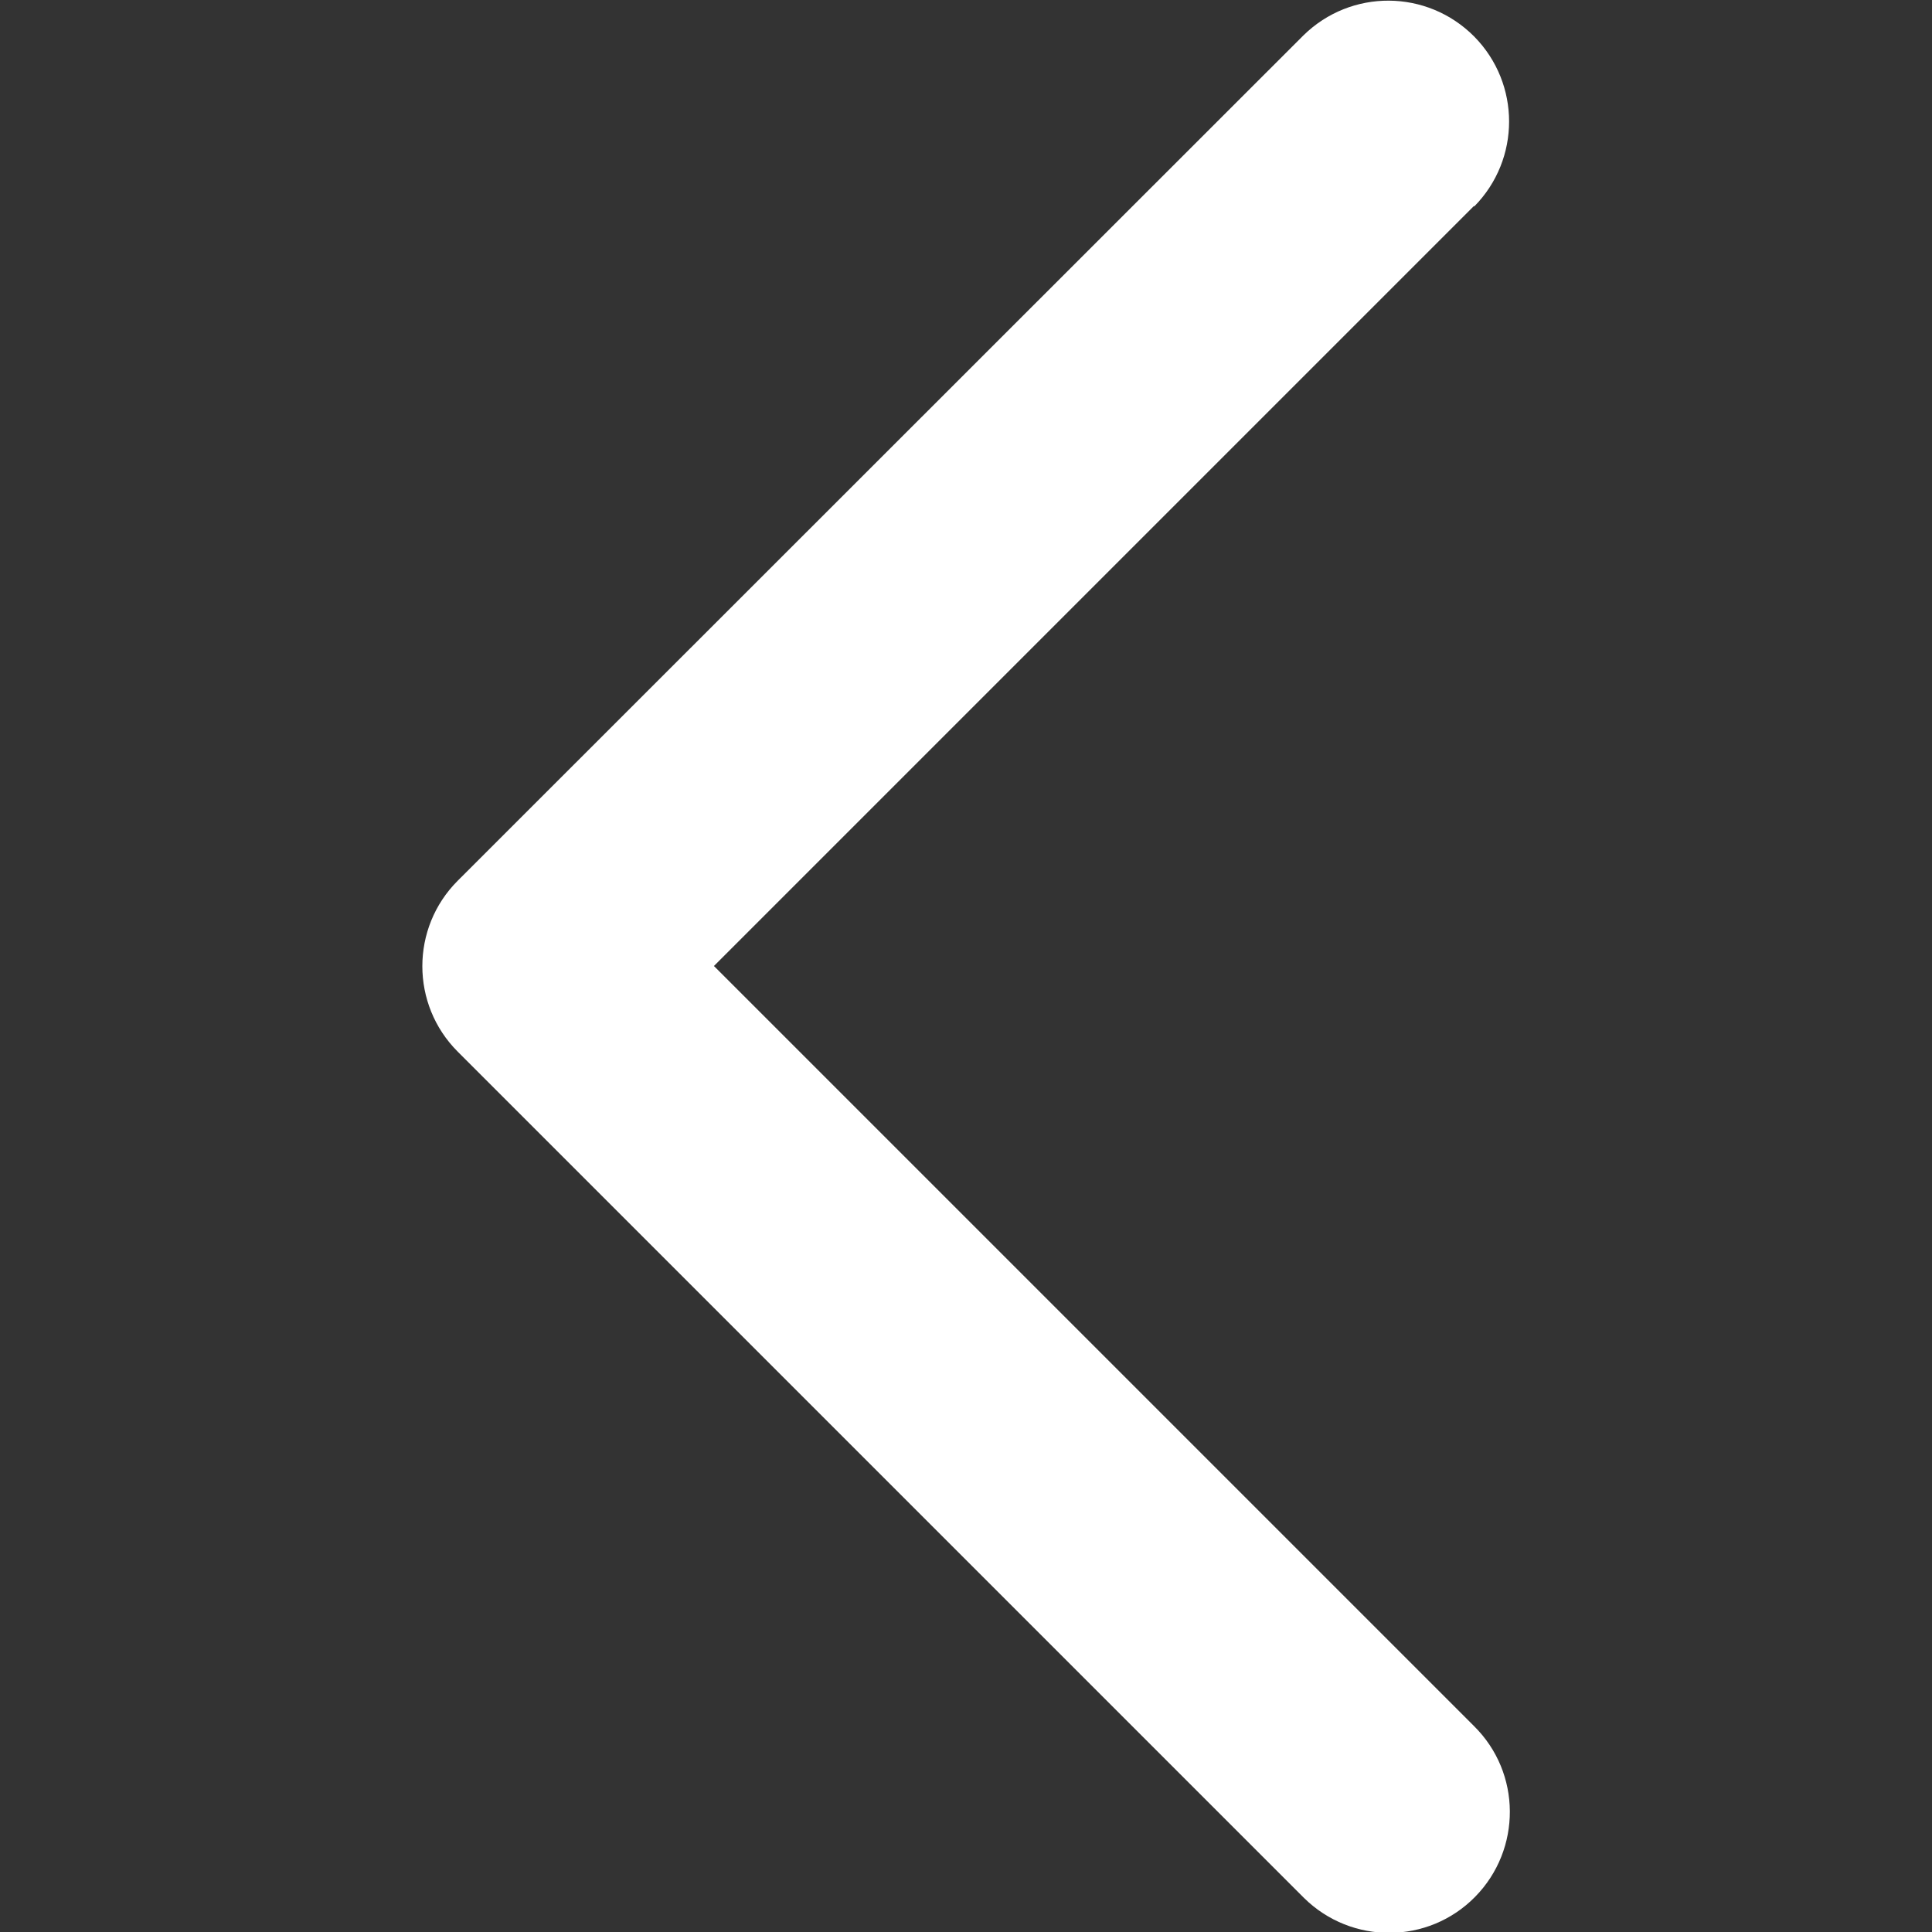 <?xml version="1.0" encoding="UTF-8"?>
<svg xmlns="http://www.w3.org/2000/svg" version="1.1" viewBox="0 0 512 512">
  <rect x="0" y="0" width="512" height="512" fill="#333333" stroke="none"/>
  <defs>
    <style>
      .cls-1 {
        fill: #fff;
      }
    </style>
  </defs>
  <!-- Generator: Adobe Illustrator 28.7.1, SVG Export Plug-In . SVG Version: 1.2.0 Build 142)  -->
  <g>
    <g id="Layer_1">
      <path class="cls-1" d="M390.6,54.6l-201.4,201.4,201.4,201.4c12.6,12.4,12.7,32.7.3,45.3-12.4,12.6-32.7,12.7-45.3.3,0,0-.2-.2-.3-.3l-224-224c-12.5-12.5-12.5-32.8,0-45.3L345.4,9.4c12.6-12.4,32.8-12.3,45.3.3,12.3,12.5,12.3,32.5,0,45h0Z"/>
    </g>
  </g>
</svg>